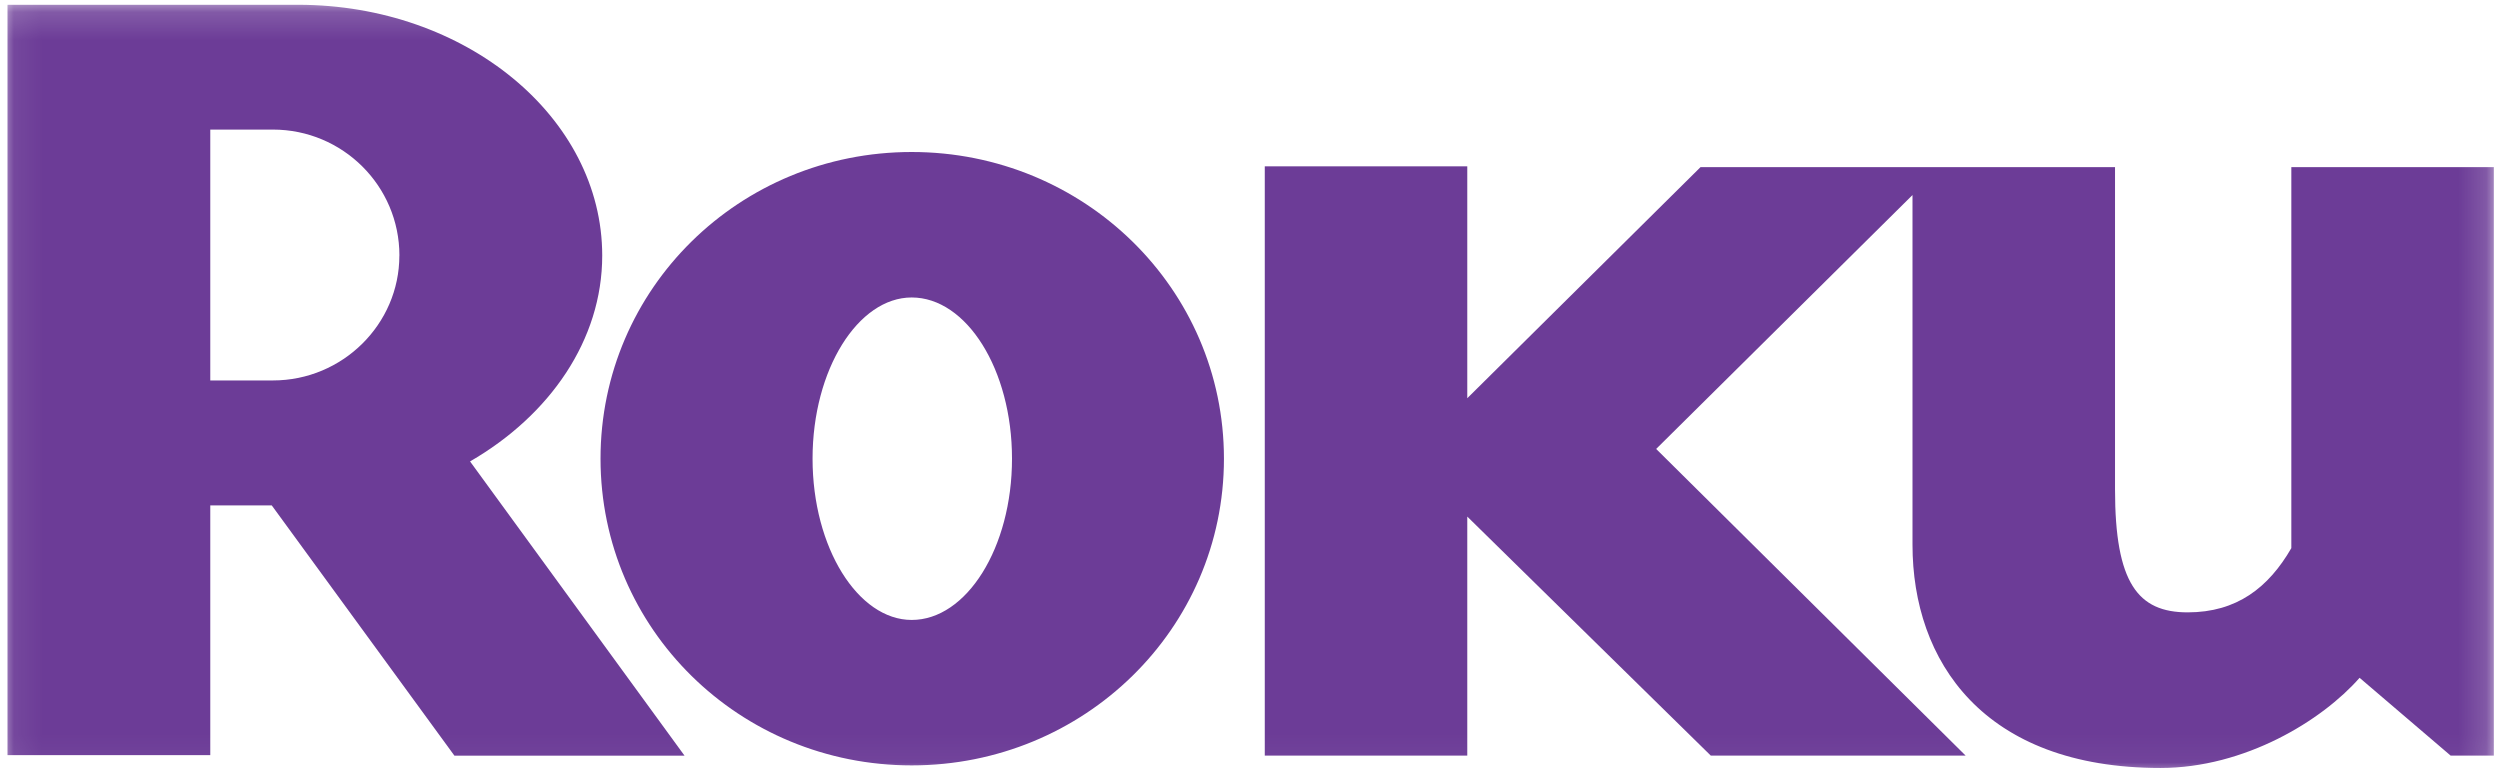 <svg width="90" height="28" xmlns="http://www.w3.org/2000/svg" xmlns:xlink="http://www.w3.org/1999/xlink"><defs><path id="a" d="M.062.038h89.791v27.808H.062V.038z"/></defs><g transform="matrix(1 0 0 -1 0 27.946)" fill="none" fill-rule="evenodd"><mask id="b" fill="#fff"><use xlink:href="#a"/></mask><g mask="url(#b)"><path d="M14.379 18.745c0 2.513-2.048 4.536-4.551 4.536H7.57V14.25h2.257c2.503 0 4.55 2.025 4.55 4.495M24.646.741H16.36L9.783 9.752H7.57V.761H.27v27.013h10.459c6.03 0 10.951-4.048 10.951-9.029 0-3.037-1.886-5.75-4.758-7.41L24.645.74" fill="#6C3C97" fill-rule="nonzero"/><path d="M32.82 17.237c-1.928 0-3.568-2.593-3.568-5.803s1.64-5.806 3.569-5.806c1.973 0 3.611 2.597 3.611 5.806 0 3.21-1.638 5.803-3.611 5.803m11.241-5.803C44.062 5.302 39.02.392 32.821.392c-6.198 0-11.202 4.91-11.202 11.042 0 6.127 5.004 11.04 11.202 11.04 6.2 0 11.241-4.913 11.241-11.04M61.22 21.93l-8.398-8.32v8.348h-7.29V.744h7.29v8.605L61.589.744h9.174l-11.141 11.04 9.228 9.14V8.336c0-4.18 2.537-8.037 8.926-8.037 3.033 0 5.816 1.704 7.169 3.246l3.277-2.8h1.556V21.93h-7.29V8.213c-.82-1.42-1.964-2.312-3.731-2.312-1.793 0-2.616 1.054-2.616 4.423V21.93H61.22z" fill="#6C3C97" fill-rule="nonzero"/></g></g></svg>